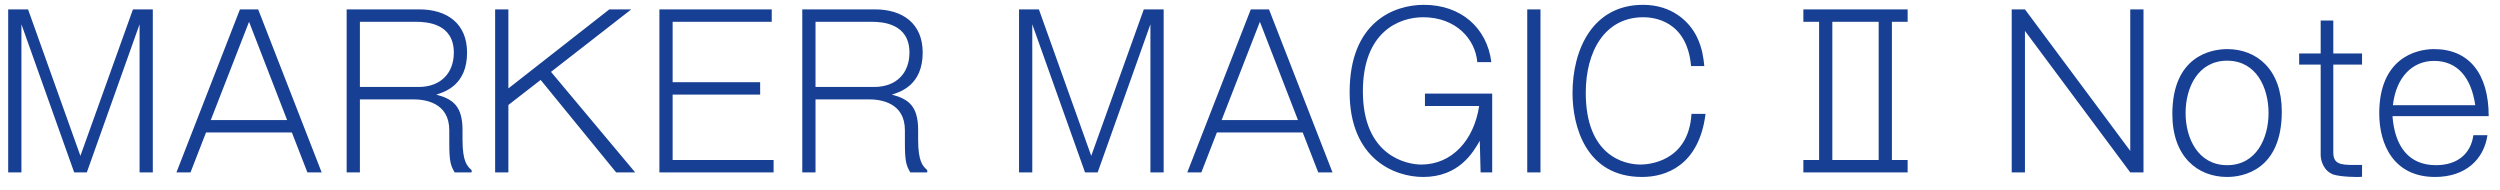 <svg width="145" height="11" viewBox="0 0 145 11" fill="none" xmlns="http://www.w3.org/2000/svg">
<path d="M0.475 0.544H1.627L4.663 9.04L7.711 0.544H8.863V10H8.095V1.408L5.035 10H4.303L1.243 1.408V10H0.475V0.544ZM13.917 0.544H14.973L18.657 10H17.829L16.929 7.684H11.949L11.049 10H10.233L13.917 0.544ZM16.653 6.964L14.445 1.264L12.225 6.964H16.653ZM20.106 0.544H24.318C25.914 0.544 27.09 1.348 27.09 3.052C27.09 4.924 25.806 5.332 25.302 5.488C26.262 5.74 26.826 6.148 26.826 7.54V8.104C26.826 9.388 27.102 9.64 27.354 9.868V10H26.37C26.154 9.616 26.058 9.424 26.058 8.308V7.552C26.058 5.944 24.642 5.764 23.982 5.764H20.874V10H20.106V0.544ZM24.126 1.264H20.874V5.044H24.27C25.602 5.044 26.322 4.204 26.322 3.052C26.322 1.36 24.762 1.264 24.126 1.264ZM28.718 0.544H29.486V5.128L35.342 0.544H36.614L31.958 4.168L36.842 10H35.738L31.358 4.636L29.486 6.088V10H28.718V0.544ZM38.245 0.544H44.761V1.264H39.013V4.768H44.089V5.488H39.013V9.28H44.869V10H38.245V0.544ZM46.532 0.544H50.744C52.34 0.544 53.516 1.348 53.516 3.052C53.516 4.924 52.232 5.332 51.728 5.488C52.688 5.74 53.252 6.148 53.252 7.54V8.104C53.252 9.388 53.528 9.64 53.78 9.868V10H52.796C52.58 9.616 52.484 9.424 52.484 8.308V7.552C52.484 5.944 51.068 5.764 50.408 5.764H47.3V10H46.532V0.544ZM50.552 1.264H47.3V5.044H50.696C52.028 5.044 52.748 4.204 52.748 3.052C52.748 1.36 51.188 1.264 50.552 1.264ZM59.104 0.544H60.256L63.292 9.04L66.34 0.544H67.492V10H66.724V1.408L63.664 10H62.932L59.872 1.408V10H59.104V0.544ZM72.546 0.544H73.602L77.286 10H76.458L75.558 7.684H70.578L69.678 10H68.862L72.546 0.544ZM75.282 6.964L73.074 1.264L70.854 6.964H75.282ZM82.647 5.428H86.547V10H85.875L85.827 8.164C85.443 8.836 84.627 10.264 82.539 10.264C80.883 10.264 78.279 9.22 78.279 5.344C78.279 1.288 80.835 0.28 82.587 0.28C84.735 0.28 86.247 1.612 86.499 3.604H85.683C85.575 2.284 84.459 1 82.539 1C81.135 1 79.047 1.852 79.047 5.296C79.047 9.064 81.615 9.544 82.431 9.544C84.219 9.544 85.491 8.128 85.791 6.148H82.647V5.428ZM89.348 0.544V10H88.58V0.544H89.348ZM98.85 3.832H98.082C97.842 1.144 95.85 1 95.31 1C93.078 1 91.974 2.98 91.974 5.38C91.974 8.992 94.158 9.544 95.154 9.544C95.562 9.544 97.938 9.412 98.106 6.604H98.922C98.538 9.628 96.594 10.264 95.238 10.264C91.938 10.264 91.206 7.252 91.206 5.404C91.206 2.872 92.37 0.28 95.298 0.28C96.942 0.28 97.986 1.216 98.442 2.188C98.73 2.8 98.802 3.352 98.85 3.832ZM110.643 10H104.595V9.28H105.507V1.264H104.595V0.544H110.643V1.264H109.731V9.28H110.643V10ZM108.963 9.28V1.264H106.275V9.28H108.963ZM116.679 0.544H117.447L123.555 8.752V0.544H124.323V10H123.555L117.447 1.792V10H116.679V0.544ZM129.176 2.848C130.904 2.848 132.344 4.036 132.344 6.472C132.344 9.88 130.076 10.264 129.176 10.264C127.46 10.264 125.996 9.088 125.996 6.616C125.996 3.28 128.216 2.848 129.176 2.848ZM129.176 3.52C127.484 3.52 126.764 5.08 126.764 6.556C126.764 8.032 127.496 9.58 129.176 9.58C130.88 9.58 131.576 7.996 131.576 6.556C131.576 5.104 130.88 3.52 129.176 3.52ZM134.599 1.192H135.331V3.1H136.999V3.748H135.331V8.836C135.331 9.508 135.727 9.568 136.543 9.568H136.999V10.252C136.699 10.288 135.763 10.252 135.367 10.132C134.779 9.94 134.599 9.328 134.599 8.98V3.748H133.351V3.1H134.599V1.192ZM143.456 7.84H144.272C144.068 9.244 143 10.264 141.236 10.264C138.836 10.264 137.996 8.38 137.996 6.58C137.996 3.424 140.072 2.848 141.176 2.848C143.204 2.848 144.344 4.276 144.344 6.736H138.764C138.896 8.512 139.724 9.58 141.284 9.58C142.556 9.58 143.312 8.896 143.456 7.84ZM138.788 6.1H143.564C143.336 4.516 142.544 3.532 141.176 3.532C139.94 3.532 138.98 4.444 138.788 6.1Z" fill="#173F93"/>
</svg>
